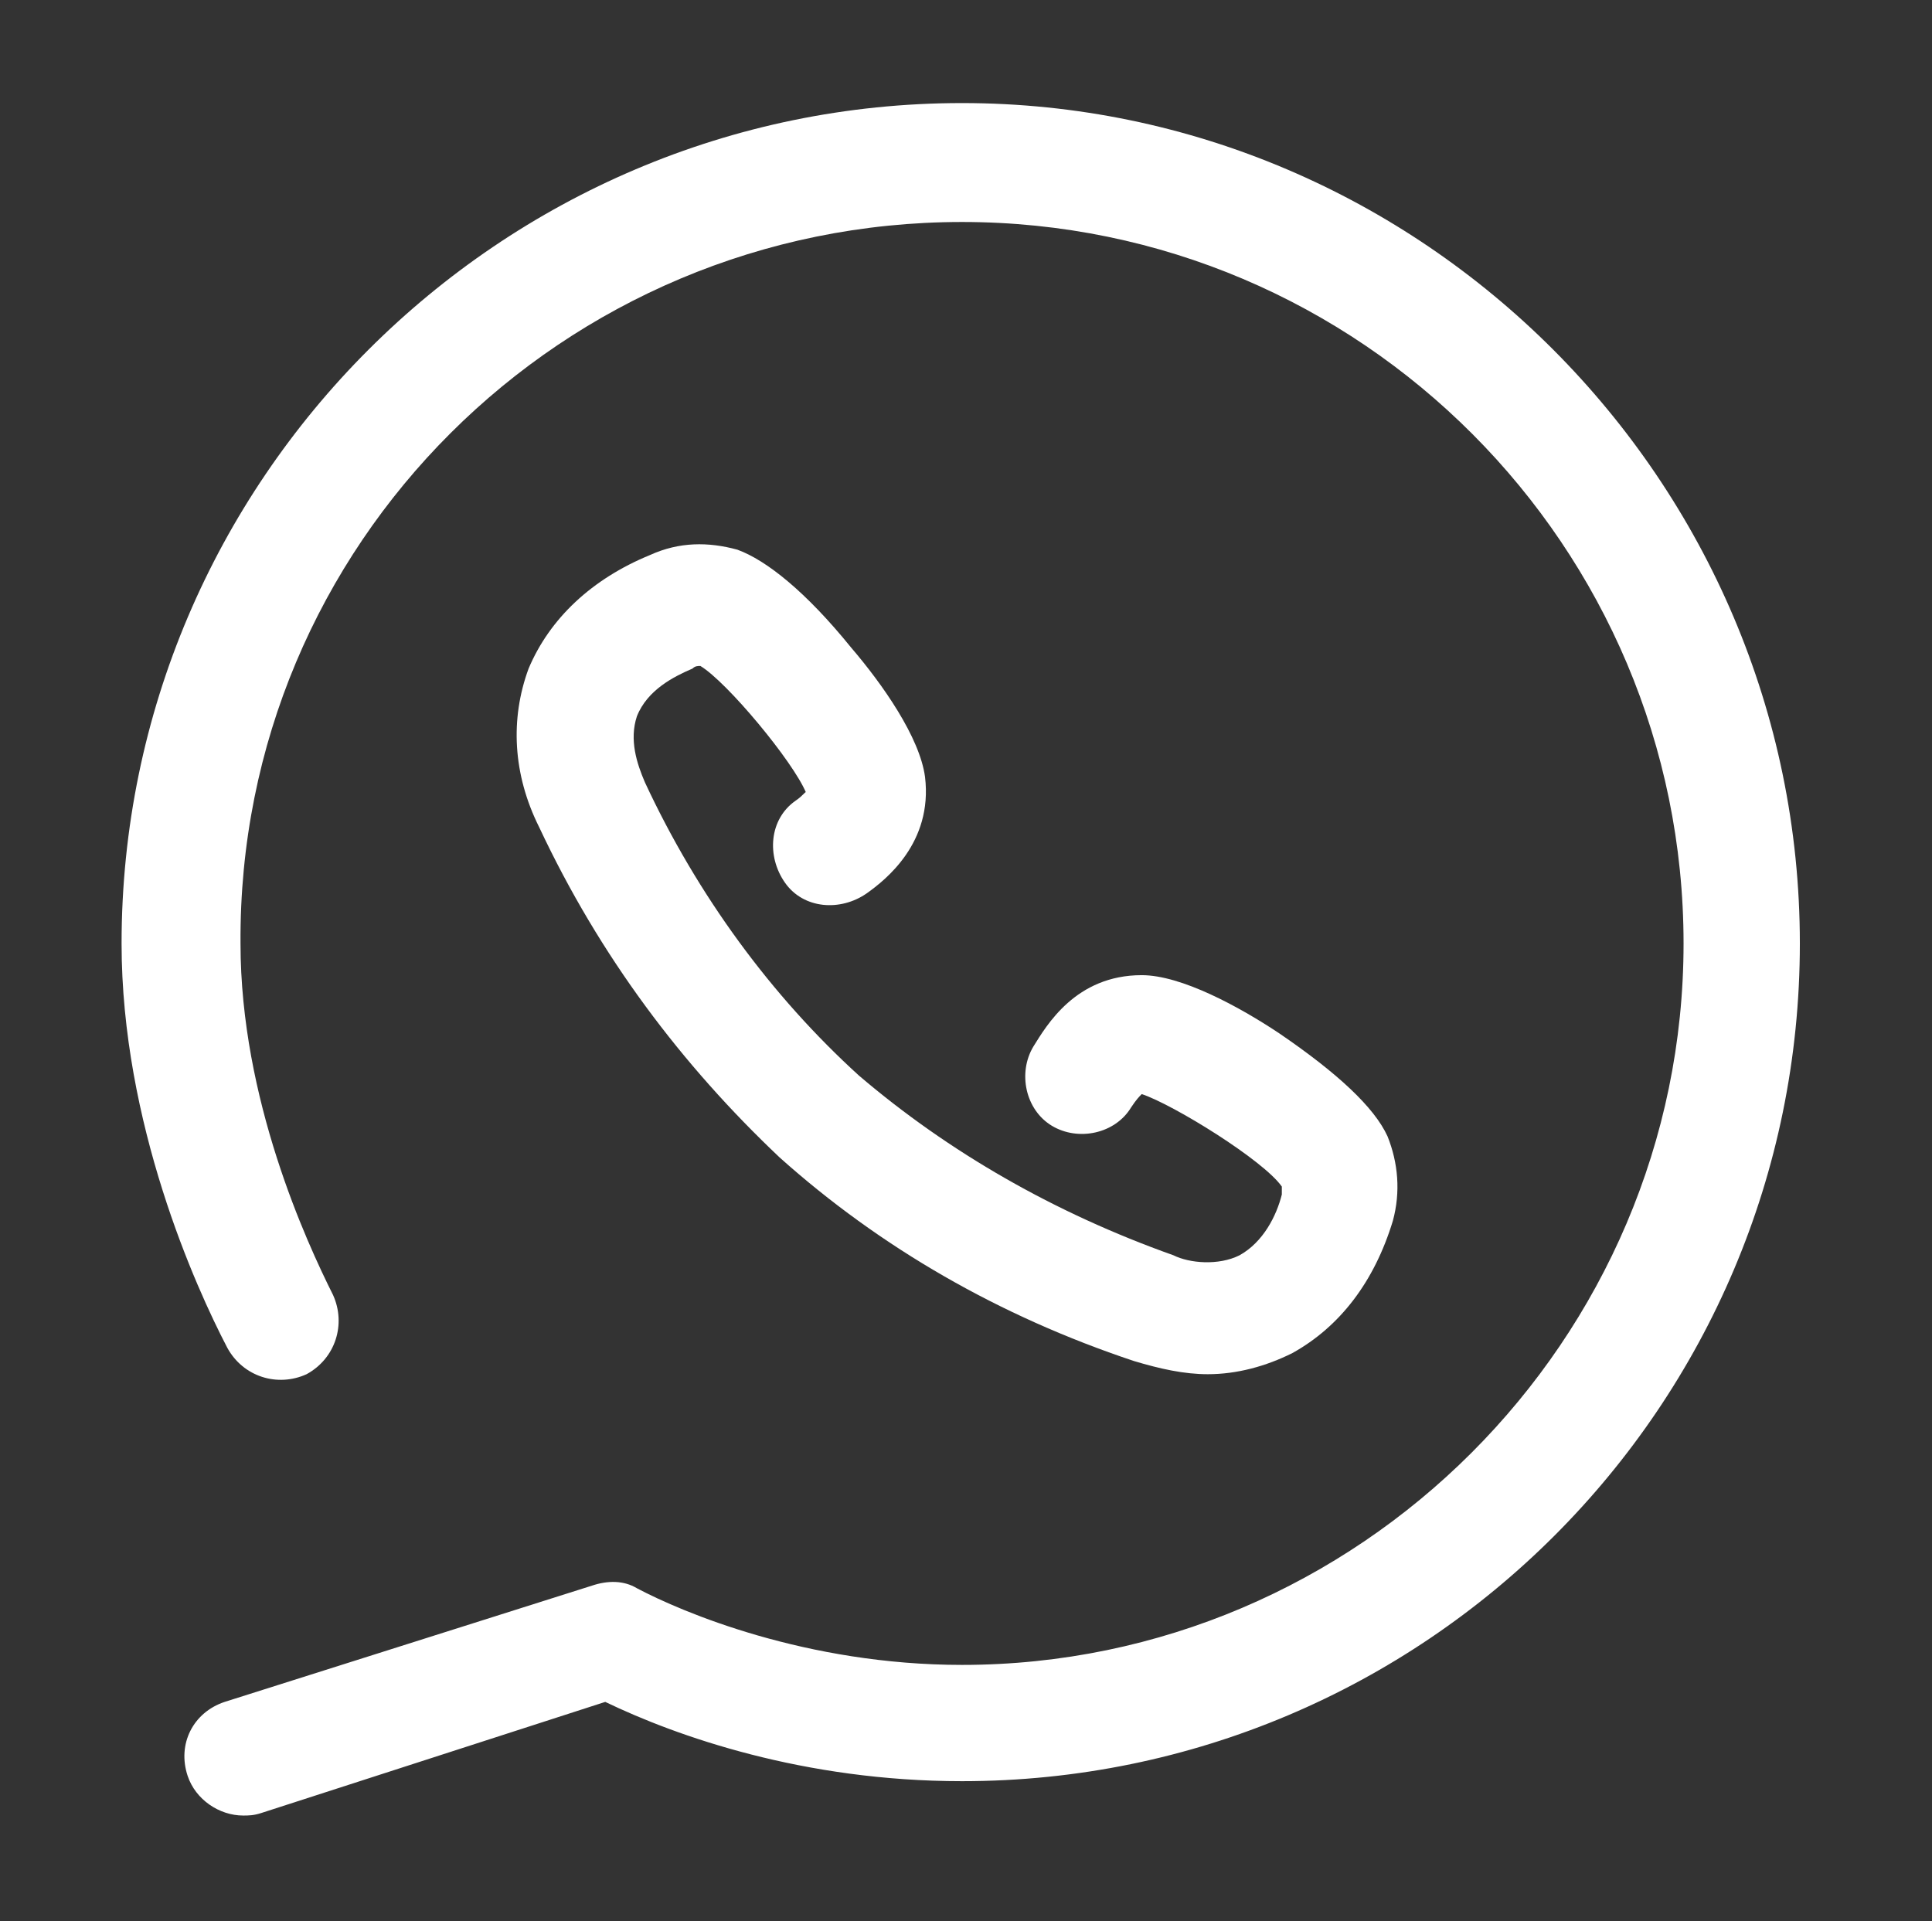 <?xml version="1.0" encoding="utf-8"?>
<!-- Generator: Adobe Illustrator 25.4.0, SVG Export Plug-In . SVG Version: 6.00 Build 0)  -->
<svg version="1.1" id="Calque_1" xmlns="http://www.w3.org/2000/svg" xmlns:xlink="http://www.w3.org/1999/xlink" x="0px" y="0px"
	 viewBox="0 0 73.1 72.7" style="enable-background:new 0 0 73.1 72.7;" xml:space="preserve">
<rect x="0" y="0" width="73.1" height="72.7" fill="#333333" stroke="none"/>
<style type="text/css">
	.st0{fill:#FFFFFF;}
</style>
<g>
	<path class="st0" d="M36.4,3.9C18.9,3.9,4.6,18.2,4.6,35.7c0,6.8,2.8,13,4,15.3c0.6,1.1,1.9,1.5,3,1c1.1-0.6,1.5-1.9,1-3
		c-1-2-3.5-7.4-3.5-13.3C9,20.6,21.3,8.4,36.4,8.4c15.1,0,27.3,12.3,27.3,27.3C63.7,50.7,51.4,63,36.4,63c-5.9,0-10.6-2-12.3-2.9
		c-0.5-0.3-1.1-0.3-1.7-0.1L8.5,64.4c-1.2,0.4-1.8,1.6-1.4,2.8c0.3,0.9,1.2,1.5,2.1,1.5c0.2,0,0.4,0,0.7-0.1l13-4.2
		c2.7,1.3,7.5,3,13.5,3c17.5,0,31.7-14.2,31.7-31.7C68.1,18.2,53.8,3.9,36.4,3.9L36.4,3.9z M36.4,3.9"/>
	<path class="st0" d="M30.1,30.3c-1,0.7-1.1,2.1-0.4,3.1c0.7,1,2.1,1.1,3.1,0.4c0.7-0.5,2.5-1.9,2.2-4.4c-0.2-1.5-1.6-3.5-2.8-4.9
		c-1.7-2.1-3.2-3.3-4.3-3.7c-1.1-0.3-2.2-0.3-3.3,0.2c-2.2,0.9-3.8,2.4-4.6,4.3c-0.7,1.9-0.6,4,0.4,6c2.3,4.9,5.4,9,9.1,12.5
		c0,0,0,0,0,0c3.8,3.4,8.3,6,13.4,7.7c1,0.3,1.9,0.5,2.8,0.5c1.1,0,2.2-0.3,3.2-0.8c1.8-1,3.1-2.7,3.8-5c0.3-1.1,0.2-2.2-0.2-3.2
		c-0.5-1.1-1.9-2.4-4.1-3.9c-1.5-1-3.7-2.2-5.2-2.2c0,0,0,0,0,0c-2.5,0-3.6,1.9-4.1,2.7c-0.6,1-0.3,2.4,0.7,3c1,0.6,2.4,0.3,3-0.7
		c0.2-0.3,0.3-0.4,0.4-0.5c1.2,0.4,4.6,2.5,5.3,3.5c0,0,0,0.1,0,0.3c-0.2,0.8-0.7,1.8-1.6,2.3c-0.8,0.4-1.9,0.3-2.5,0
		c-4.5-1.6-8.5-3.9-11.9-6.8c0,0,0,0,0,0c-3.3-3-6.1-6.8-8.1-11.1c-0.3-0.7-0.6-1.6-0.3-2.5c0.4-1,1.4-1.5,2.1-1.8
		c0.1-0.1,0.2-0.1,0.3-0.1c1,0.6,3.5,3.6,4,4.8C30.5,29.9,30.4,30.1,30.1,30.3L30.1,30.3z M30.1,30.3"/>
</g>
</svg>
